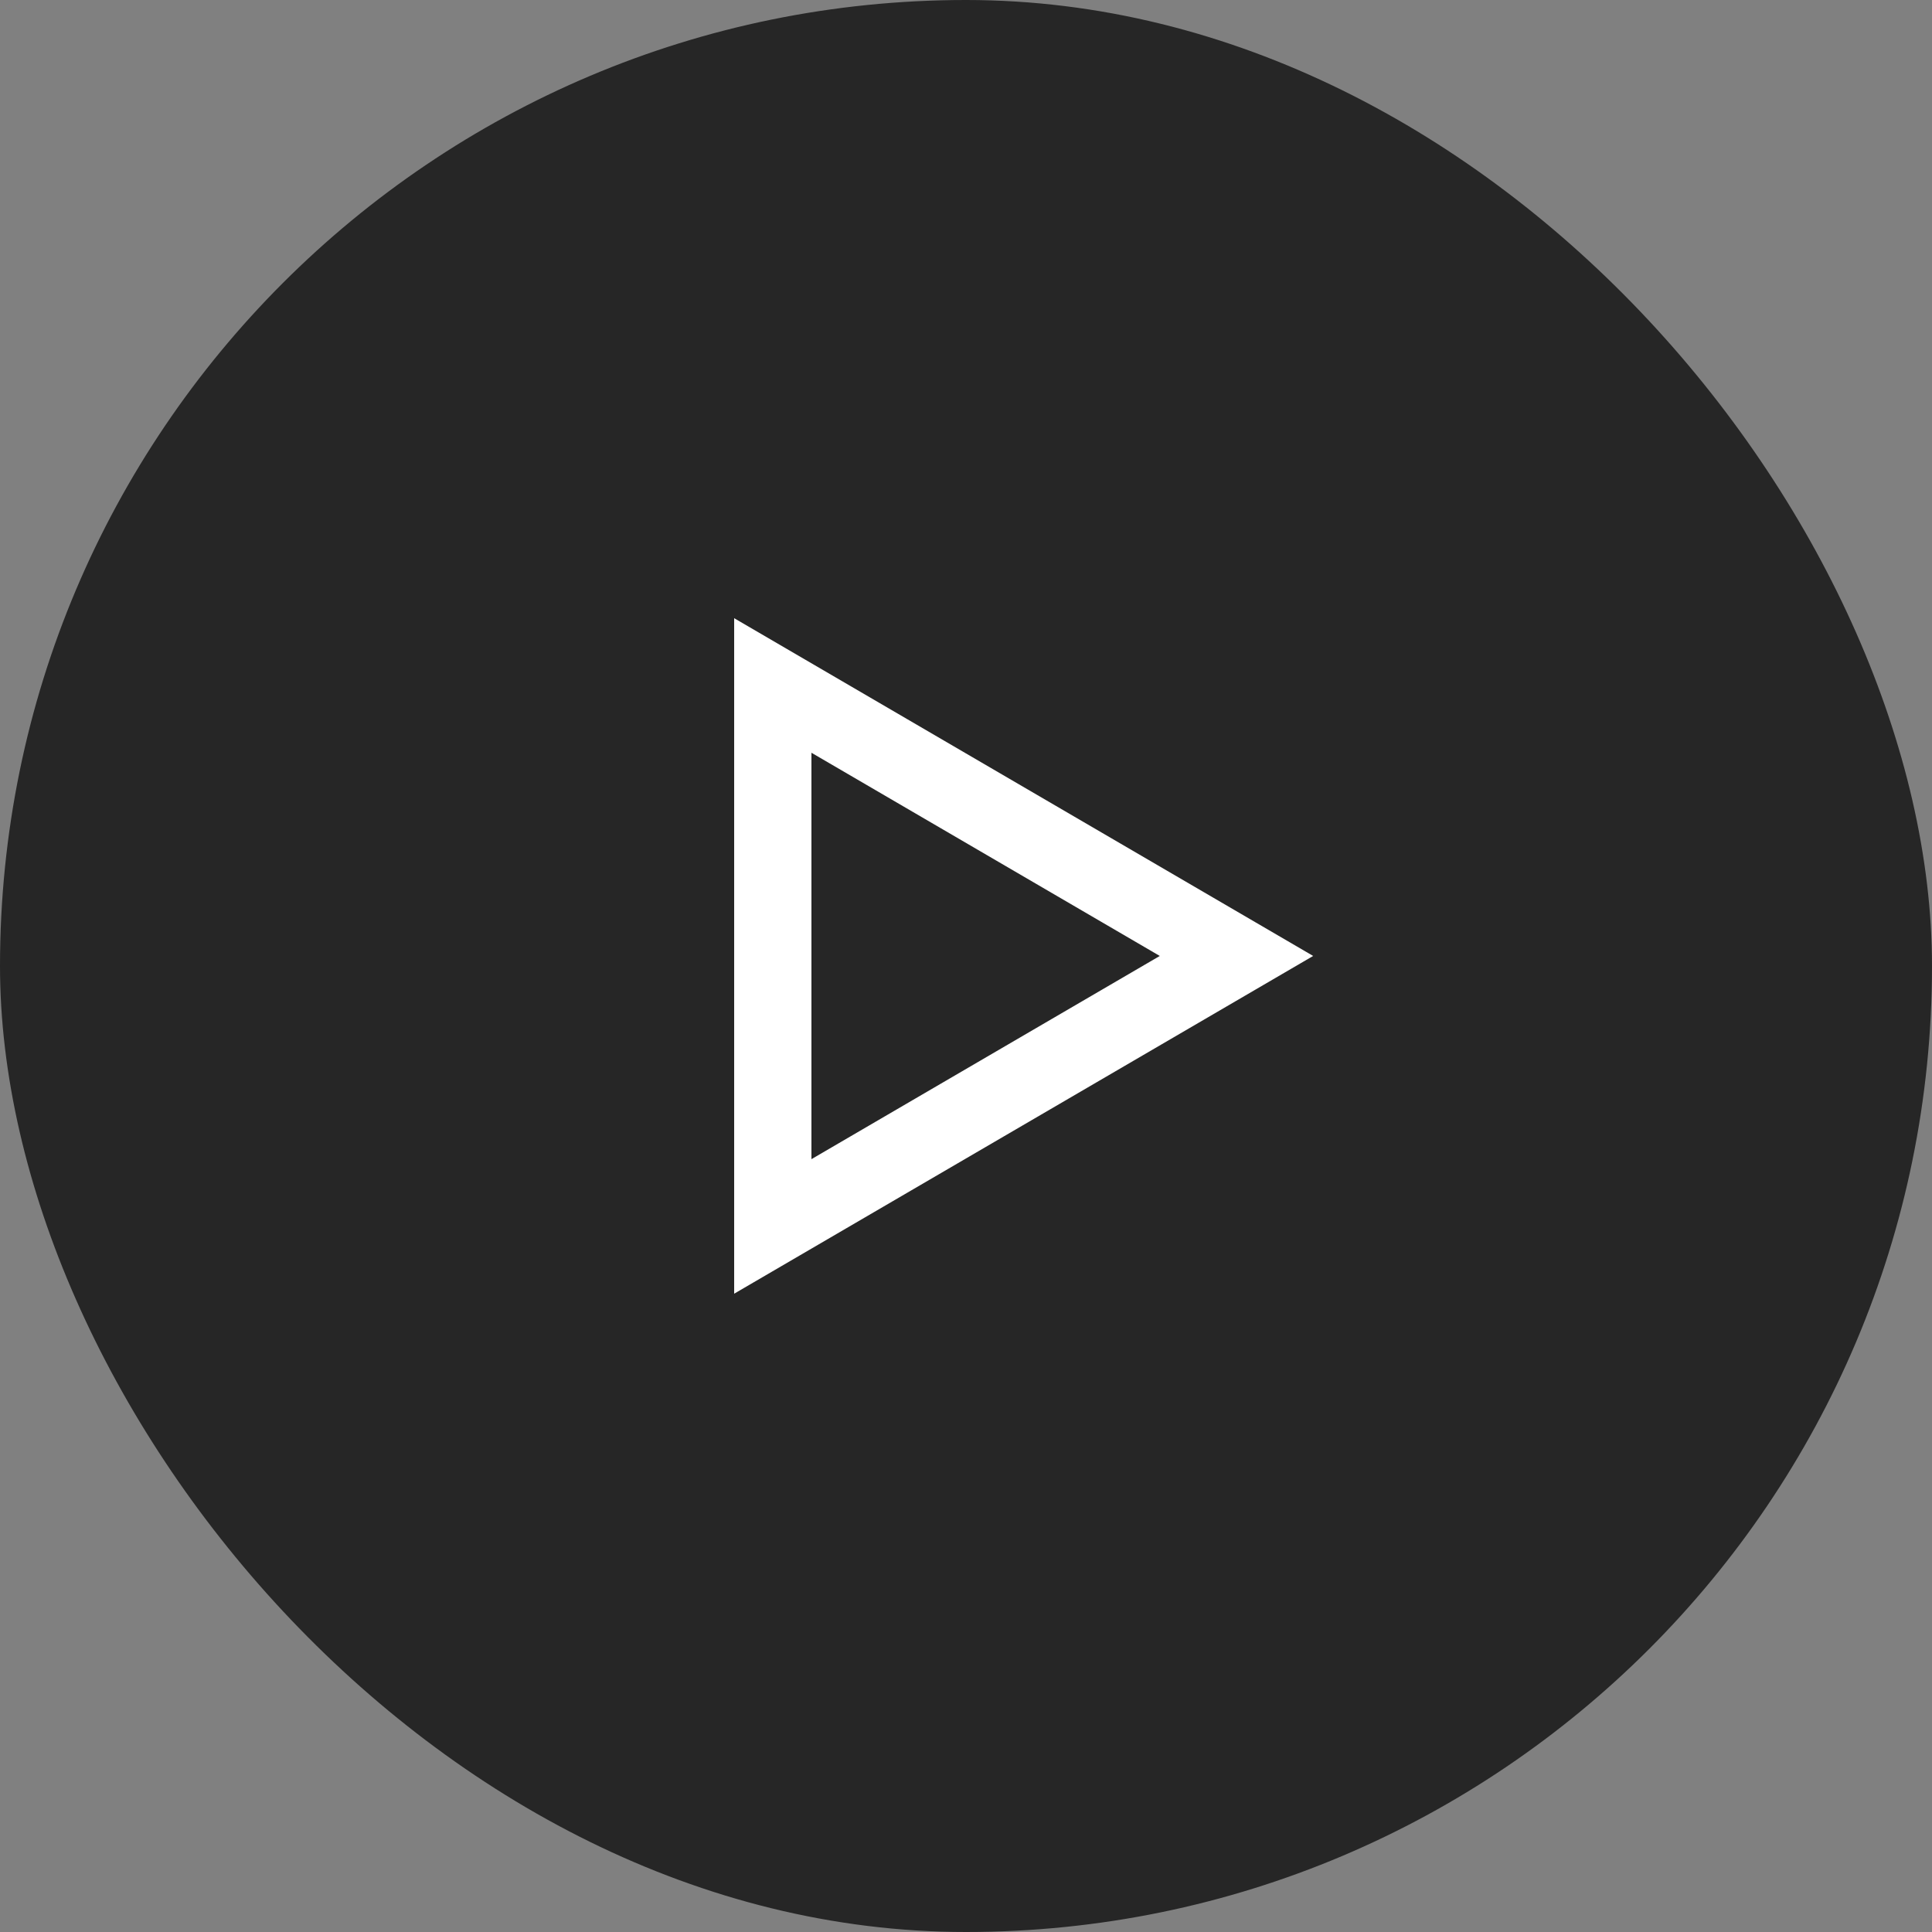 <svg width="50" height="50" viewBox="0 0 50 50" fill="none" xmlns="http://www.w3.org/2000/svg">
<rect x="0" y="0" width="50" height="50" fill="#808080" stroke="none"/>
<rect width="50" height="50" rx="25" fill="black" fill-opacity="0.7"/>
<path d="M20 31.74V17.74L32 24.74L20 31.74Z" stroke="white" stroke-width="2" stroke-miterlimit="10"/>
</svg>
